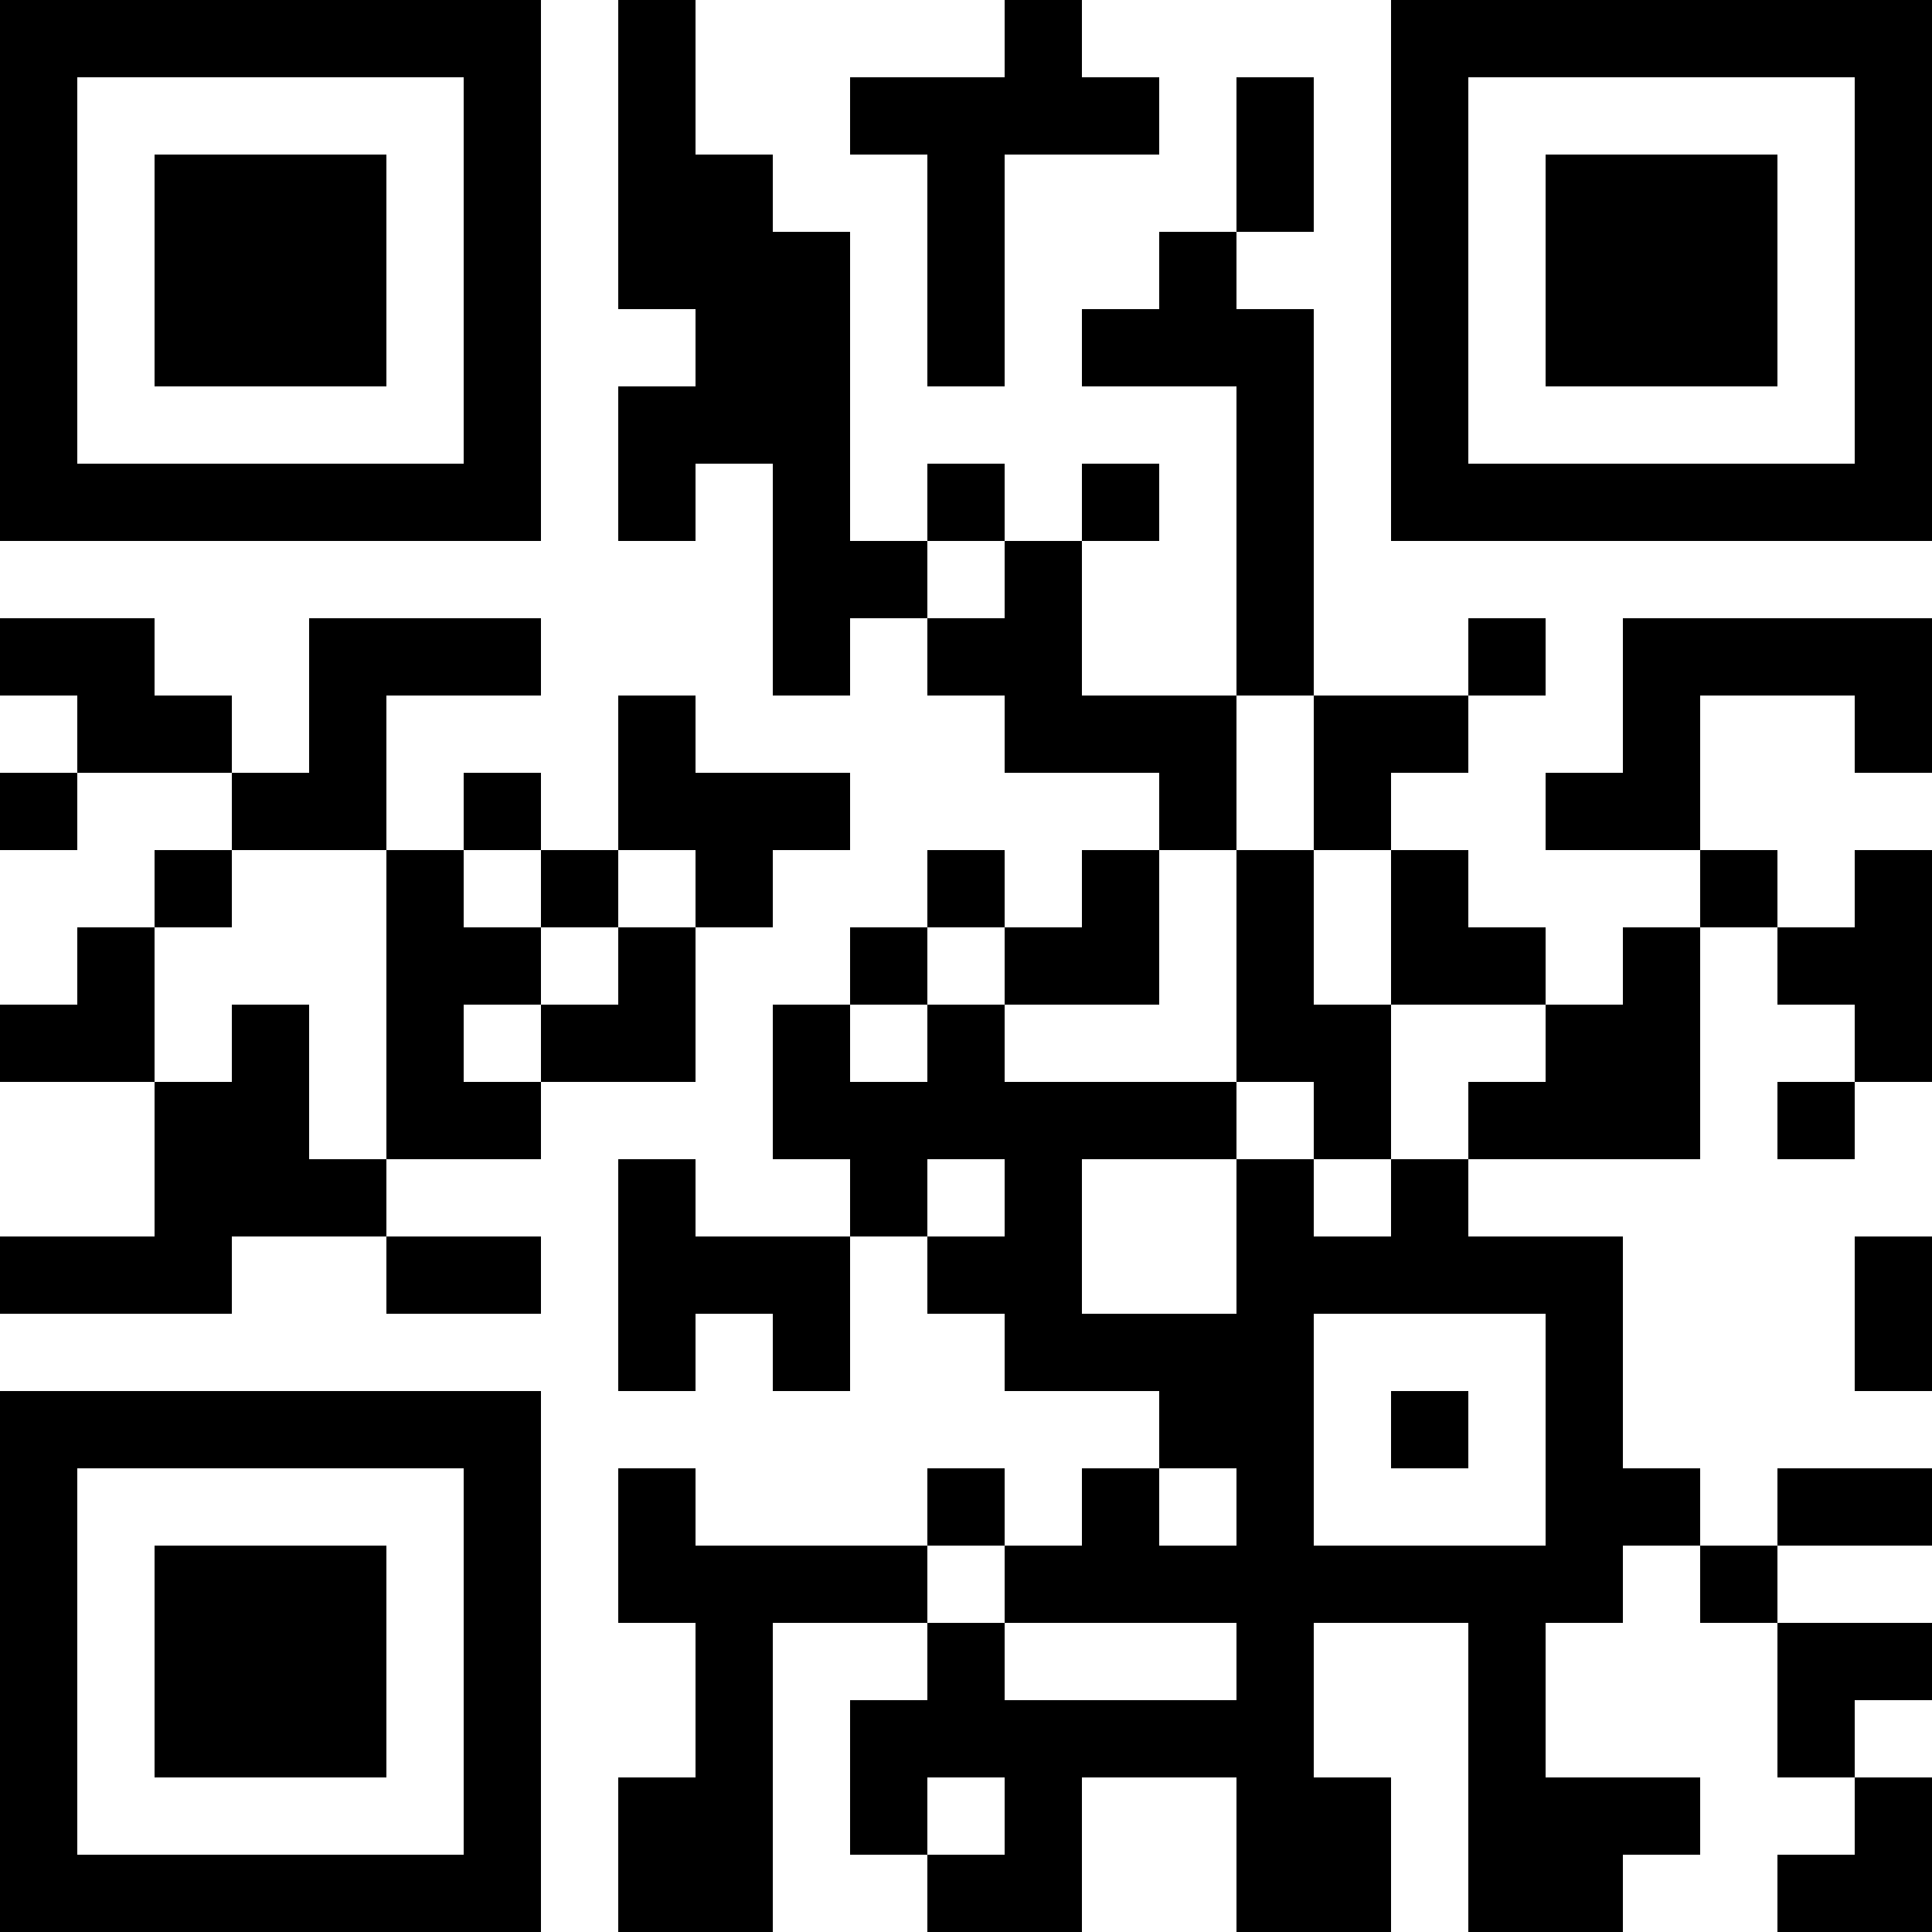 <svg viewBox="0 0 500 500" height="500" width="500" version="1.1" xmlns="http://www.w3.org/2000/svg"><rect fill="#ffffff" height="500" width="500" y="0" x="0"></rect><g transform="scale(20)"><g transform="translate(0,0)"><path fill="#000000" d="M8 0L8 4L9 4L9 5L8 5L8 7L9 7L9 6L10 6L10 9L11 9L11 8L12 8L12 9L13 9L13 10L15 10L15 11L14 11L14 12L13 12L13 11L12 11L12 12L11 12L11 13L10 13L10 15L11 15L11 16L9 16L9 15L8 15L8 18L9 18L9 17L10 17L10 18L11 18L11 16L12 16L12 17L13 17L13 18L15 18L15 19L14 19L14 20L13 20L13 19L12 19L12 20L9 20L9 19L8 19L8 21L9 21L9 23L8 23L8 25L10 25L10 21L12 21L12 22L11 22L11 24L12 24L12 25L14 25L14 23L16 23L16 25L18 25L18 23L17 23L17 21L19 21L19 25L21 25L21 24L22 24L22 23L20 23L20 21L21 21L21 20L22 20L22 21L23 21L23 23L24 23L24 24L23 24L23 25L25 25L25 23L24 23L24 22L25 22L25 21L23 21L23 20L25 20L25 19L23 19L23 20L22 20L22 19L21 19L21 16L19 16L19 15L22 15L22 12L23 12L23 13L24 13L24 14L23 14L23 15L24 15L24 14L25 14L25 11L24 11L24 12L23 12L23 11L22 11L22 9L24 9L24 10L25 10L25 8L21 8L21 10L20 10L20 11L22 11L22 12L21 12L21 13L20 13L20 12L19 12L19 11L18 11L18 10L19 10L19 9L20 9L20 8L19 8L19 9L17 9L17 4L16 4L16 3L17 3L17 1L16 1L16 3L15 3L15 4L14 4L14 5L16 5L16 9L14 9L14 7L15 7L15 6L14 6L14 7L13 7L13 6L12 6L12 7L11 7L11 3L10 3L10 2L9 2L9 0ZM13 0L13 1L11 1L11 2L12 2L12 5L13 5L13 2L15 2L15 1L14 1L14 0ZM12 7L12 8L13 8L13 7ZM0 8L0 9L1 9L1 10L0 10L0 11L1 11L1 10L3 10L3 11L2 11L2 12L1 12L1 13L0 13L0 14L2 14L2 16L0 16L0 17L3 17L3 16L5 16L5 17L7 17L7 16L5 16L5 15L7 15L7 14L9 14L9 12L10 12L10 11L11 11L11 10L9 10L9 9L8 9L8 11L7 11L7 10L6 10L6 11L5 11L5 9L7 9L7 8L4 8L4 10L3 10L3 9L2 9L2 8ZM16 9L16 11L15 11L15 13L13 13L13 12L12 12L12 13L11 13L11 14L12 14L12 13L13 13L13 14L16 14L16 15L14 15L14 17L16 17L16 15L17 15L17 16L18 16L18 15L19 15L19 14L20 14L20 13L18 13L18 11L17 11L17 9ZM3 11L3 12L2 12L2 14L3 14L3 13L4 13L4 15L5 15L5 11ZM6 11L6 12L7 12L7 13L6 13L6 14L7 14L7 13L8 13L8 12L9 12L9 11L8 11L8 12L7 12L7 11ZM16 11L16 14L17 14L17 15L18 15L18 13L17 13L17 11ZM12 15L12 16L13 16L13 15ZM24 16L24 18L25 18L25 16ZM17 17L17 20L20 20L20 17ZM18 18L18 19L19 19L19 18ZM15 19L15 20L16 20L16 19ZM12 20L12 21L13 21L13 22L16 22L16 21L13 21L13 20ZM12 23L12 24L13 24L13 23ZM0 0L7 0L7 7L0 7ZM1 1L1 6L6 6L6 1ZM2 2L5 2L5 5L2 5ZM18 0L25 0L25 7L18 7ZM19 1L19 6L24 6L24 1ZM20 2L23 2L23 5L20 5ZM0 18L7 18L7 25L0 25ZM1 19L1 24L6 24L6 19ZM2 20L5 20L5 23L2 23Z" fill-rule="evenodd"></path></g></g></svg>
